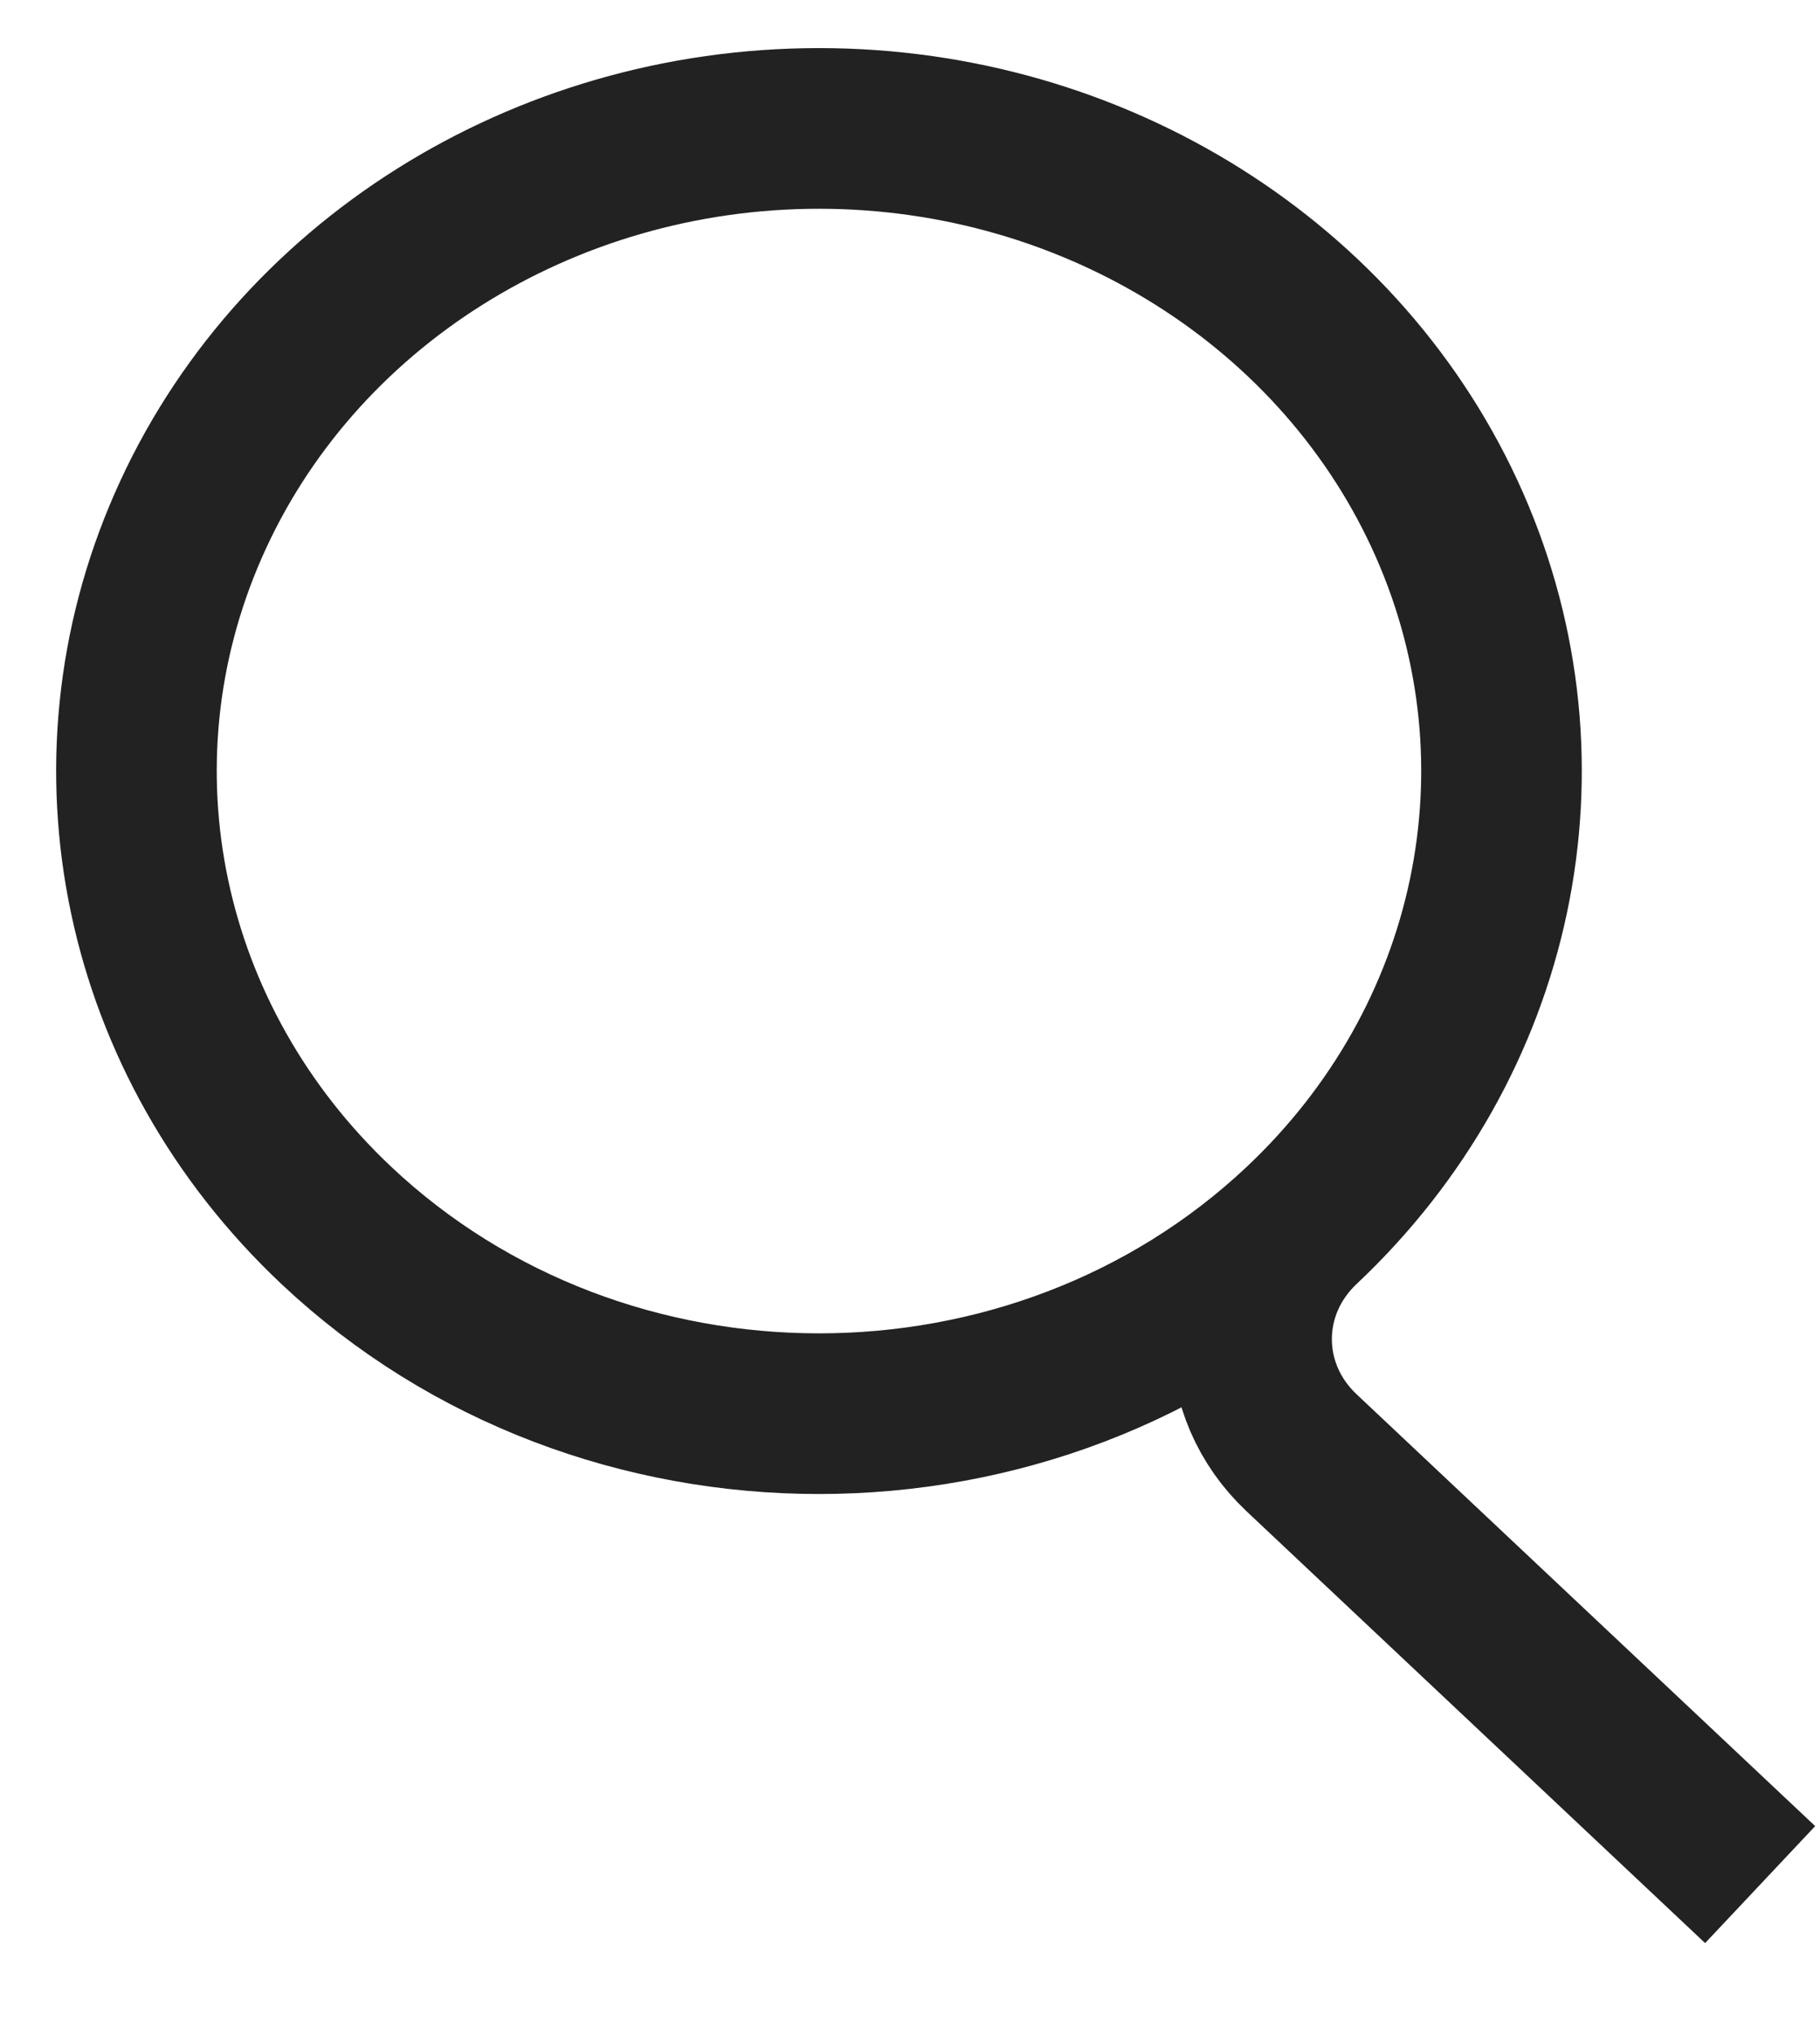 <?xml version="1.0" encoding="UTF-8"?>
<svg width="17px" height="19px" viewBox="0 0 17 19" version="1.1" xmlns="http://www.w3.org/2000/svg" xmlns:xlink="http://www.w3.org/1999/xlink">
    <!-- Generator: Sketch 52.5 (67469) - http://www.bohemiancoding.com/sketch -->
    <title>magnify white</title>
    <desc>Created with Sketch.</desc>
    <g id="Symbols" stroke="none" stroke-width="1" fill="none" fill-rule="evenodd">
        <g id="C:G1-Header-Global" transform="translate(-1382, -96)" stroke="#222222">
            <g id="Header">
                <g id="Nav" transform="translate(528, 94)">
                    <g id="Search" transform="translate(854, 2)">
                        <g id="magnify/gold">
                            <g id="Asset-12" transform="translate(0.956, 0.9)">
                                <path d="M15.485,16.695 L11.201,12.663 C10.579,12.077 10.579,11.128 11.201,10.542 C13.025,8.826 13.57,6.245 12.584,4.003 C11.597,1.761 9.272,0.299 6.694,0.299 C4.115,0.299 1.79,1.761 0.804,4.003 C-0.183,6.245 0.363,8.826 2.187,10.542 C4.676,12.884 8.711,12.884 11.201,10.542" id="Shape" stroke-width="1.5"></path>
                            </g>
                        </g>
                    </g>
                </g>
            </g>
        </g>
    </g>
</svg>
